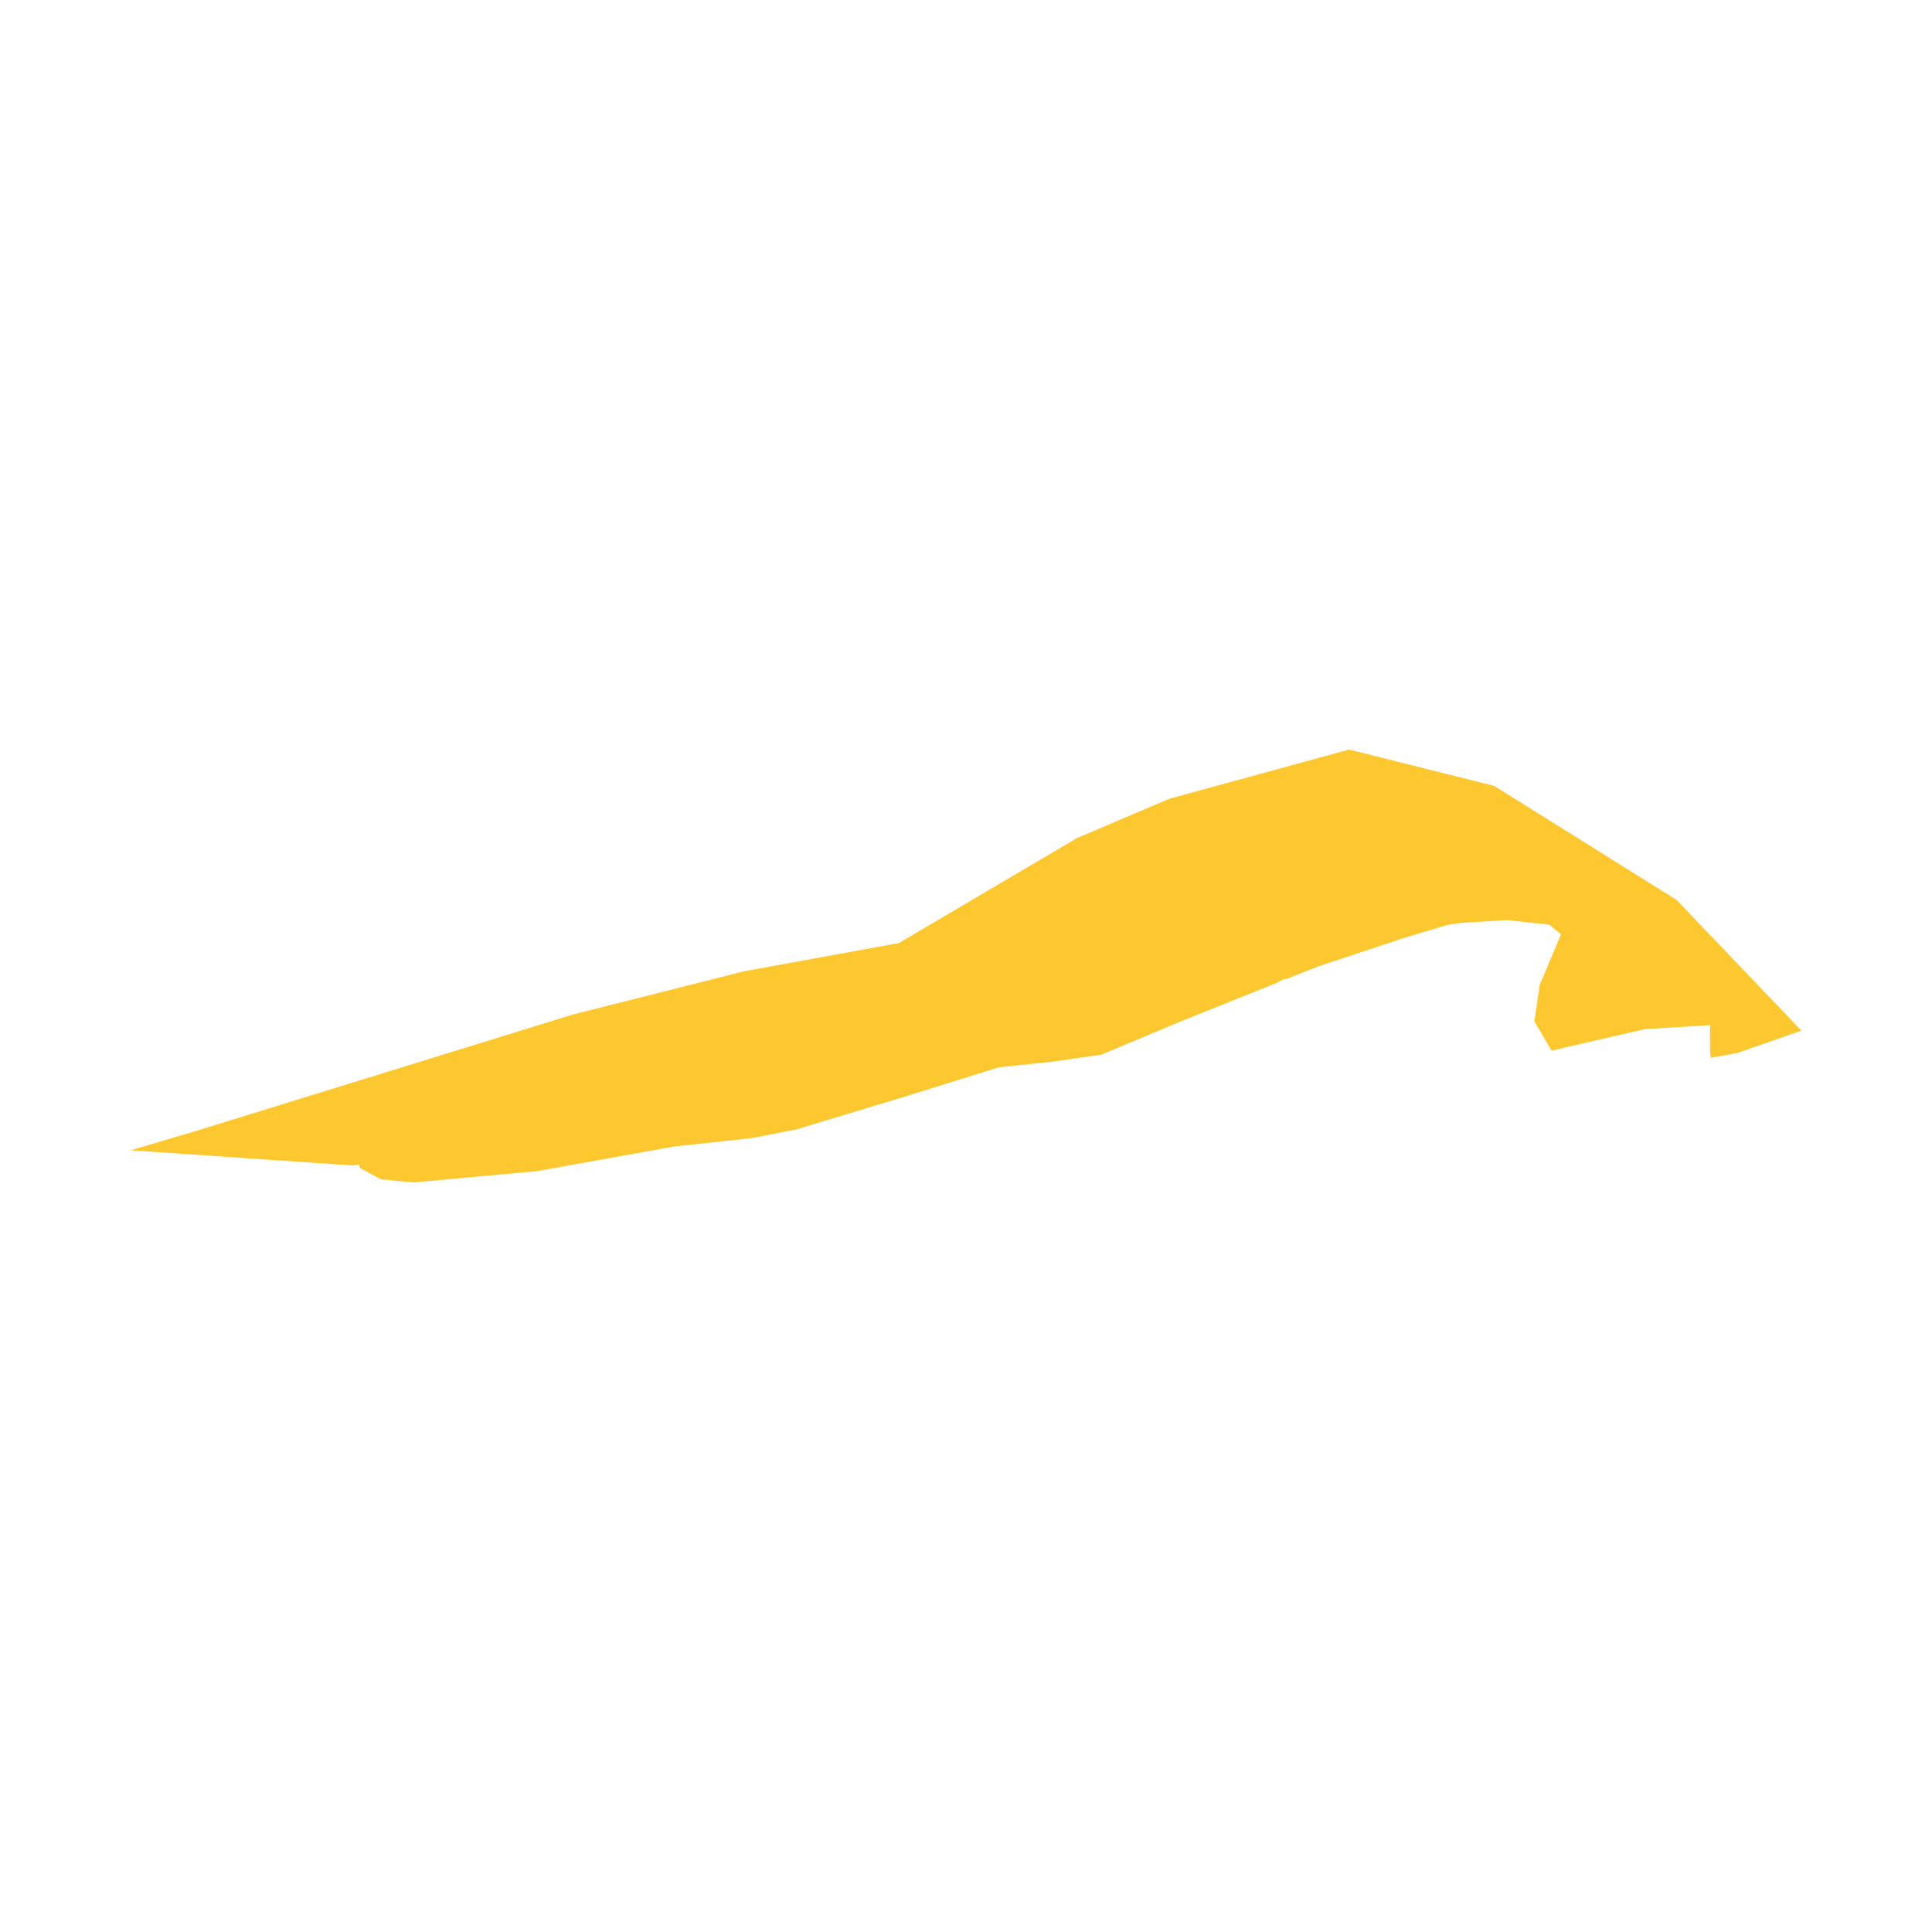 <svg xmlns="http://www.w3.org/2000/svg" fill="#fdc82f80" width="256" height="256" viewBox="-20 -20 296 106.327"><path d="M159.173,7.532 186.704,0 208.923,5.567 236.847,23.023 256,43.066 246.216,46.478 242.069,47.238 241.981,45.521 242.003,42.225 231.986,42.84 217.715,46.134 215.071,41.641 215.899,36.078 219.157,28.313 217.358,26.831 210.841,26.13 203.744,26.568 201.784,26.864 195.302,28.806 182.083,33.181 177.079,35.164 176.766,35.139 175.525,35.791 160.913,41.653 148.743,46.743 141.271,47.819 133.038,48.682 118.677,53.159 101.988,58.209 95.251,59.524 83.257,60.824 62.286,64.595 43.296,66.327 38.35,65.844 35.085,64.078 34.994,63.572 34.091,63.733 0,61.398 10.078,58.421 67.797,40.589 93.992,33.971 117.705,29.651 145.002,13.566 159.173,7.532Z"/></svg>